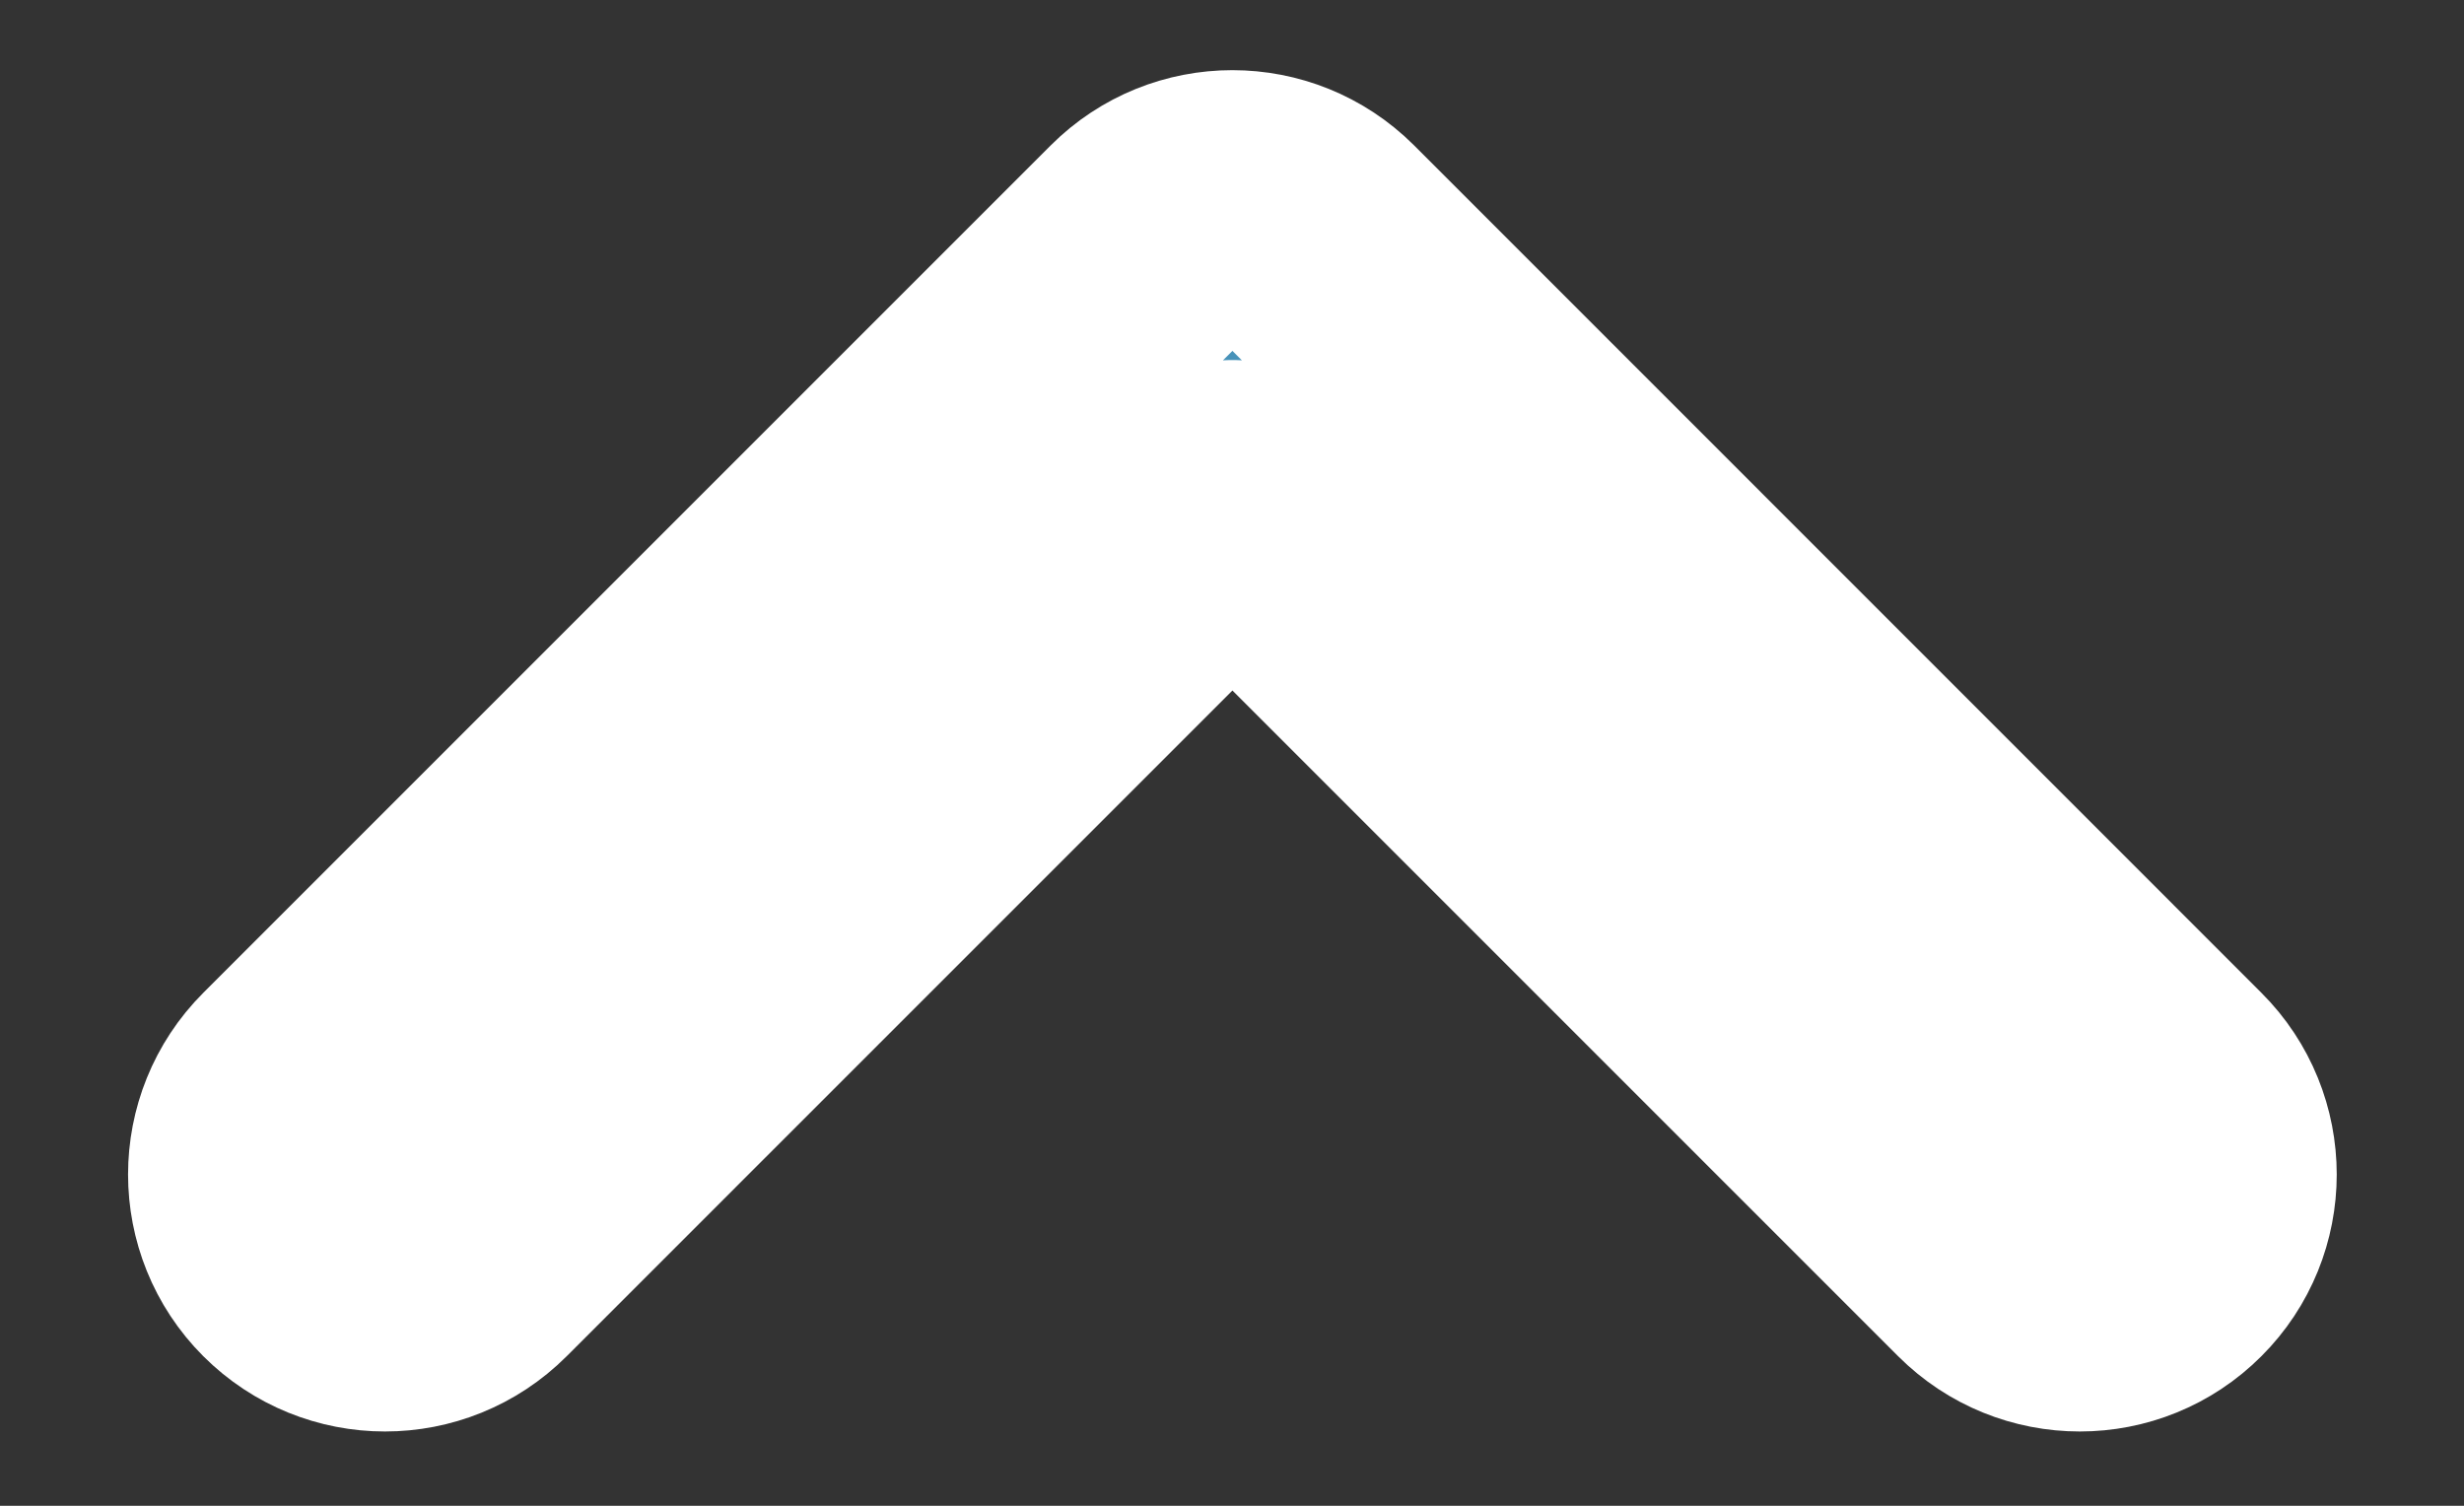 <svg width="18" height="11" viewBox="0 0 18 11" fill="none" xmlns="http://www.w3.org/2000/svg">
<rect x="0" y="0" width="18" height="11" fill="#333333" stroke="none"/>
<path fill-rule="evenodd" clip-rule="evenodd" d="M15.813 9.2C15.471 9.543 14.916 9.543 14.573 9.2L9.003 3.63L3.433 9.2C3.09 9.543 2.535 9.543 2.192 9.2C1.85 8.858 1.85 8.302 2.192 7.96L8.383 1.769C8.725 1.427 9.28 1.427 9.623 1.769L15.813 7.96C16.156 8.302 16.156 8.858 15.813 9.2Z" fill="#4792B9" stroke="#ffffff" stroke-width="2" stroke-linecap="round" stroke-linejoin="round"/>
</svg>
